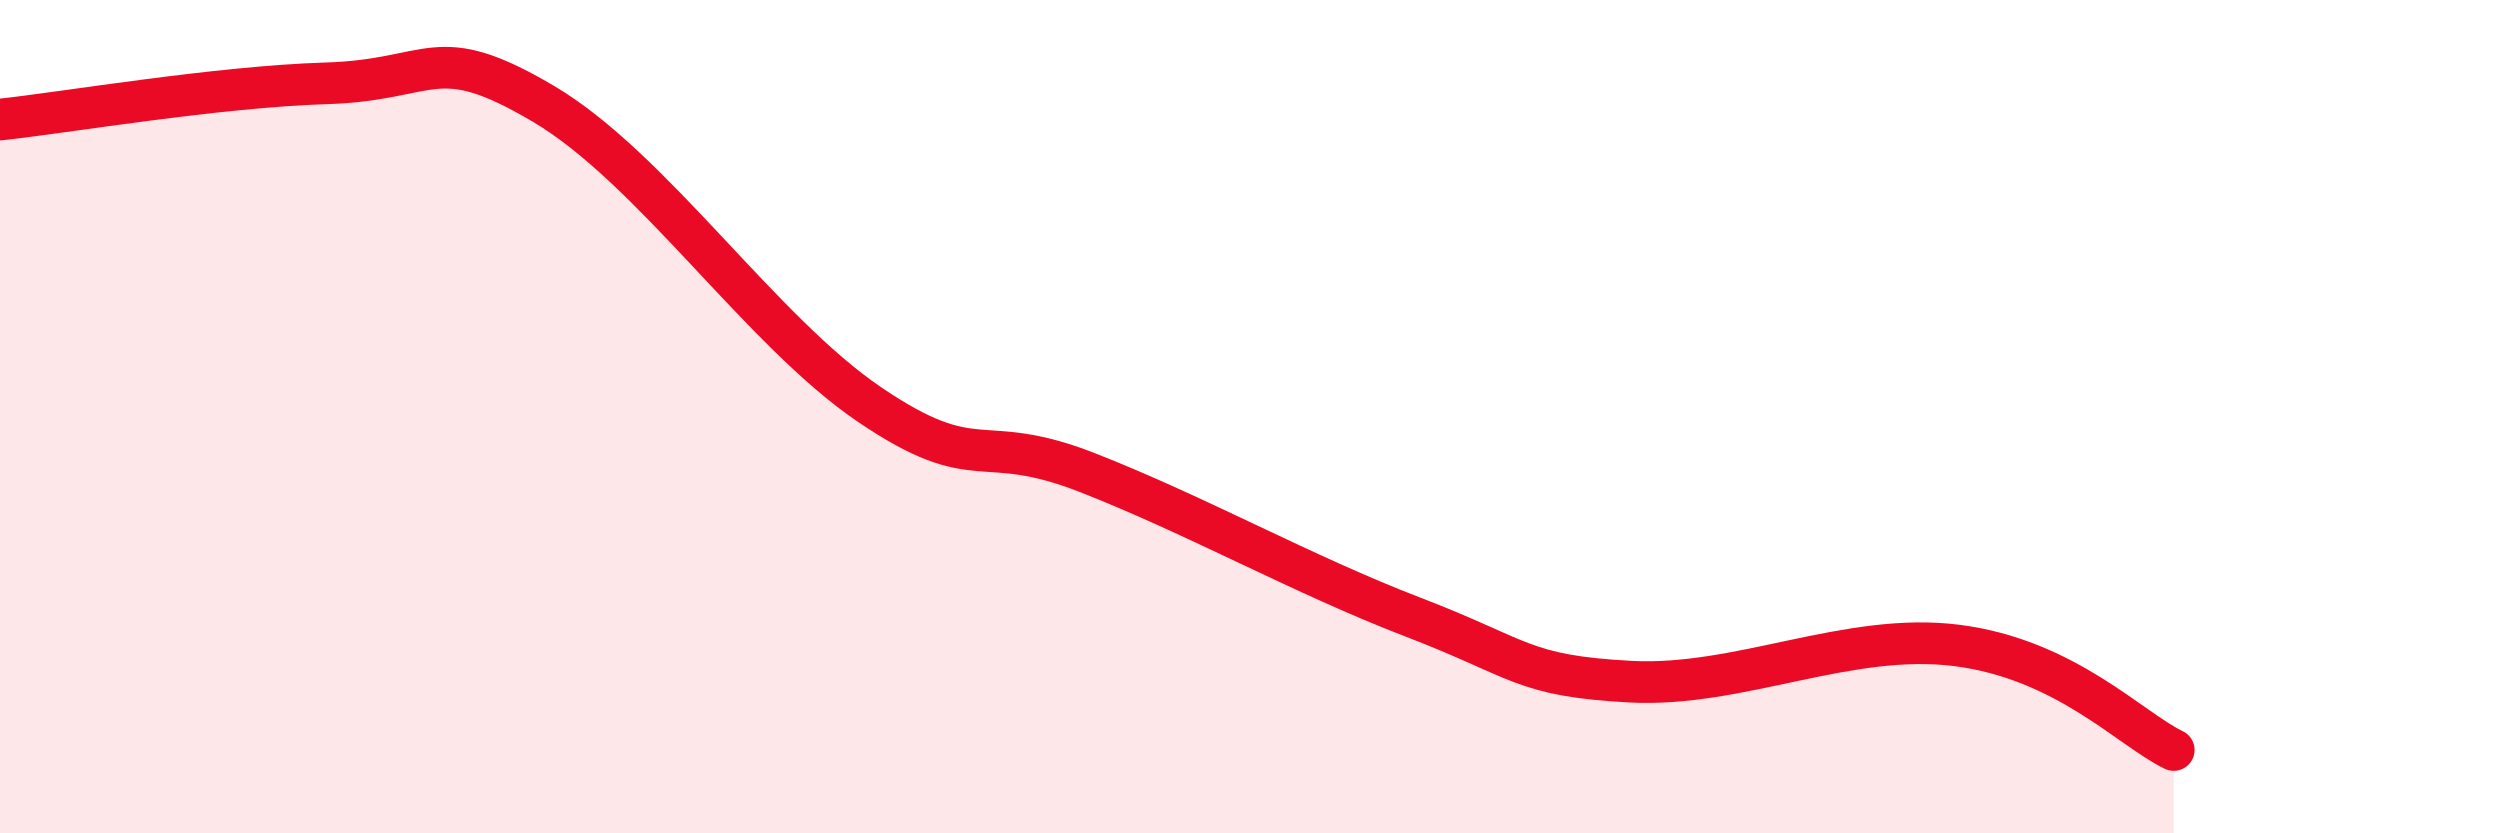 
    <svg width="60" height="20" viewBox="0 0 60 20" xmlns="http://www.w3.org/2000/svg">
      <path
        d="M 0,2.87 C 1.57,2.7 5.22,2.08 7.83,2 C 10.44,1.92 10.43,0.95 13.04,2.49 C 15.65,4.03 18.26,7.94 20.87,9.71 C 23.48,11.48 23.48,10.32 26.09,11.34 C 28.7,12.36 31.3,13.81 33.91,14.81 C 36.52,15.81 36.52,16.22 39.13,16.36 C 41.74,16.5 44.35,15.16 46.96,15.49 C 49.57,15.82 51.13,17.5 52.17,18L52.17 20L0 20Z"
        fill="#EB0A25"
        opacity="0.1"
        stroke-linecap="round"
        stroke-linejoin="round"
      />
      <path
        d="M 0,2.87 C 1.57,2.7 5.22,2.08 7.83,2 C 10.44,1.92 10.43,0.95 13.04,2.49 C 15.65,4.03 18.26,7.94 20.87,9.71 C 23.48,11.48 23.48,10.32 26.09,11.34 C 28.7,12.36 31.3,13.81 33.91,14.81 C 36.52,15.81 36.52,16.22 39.13,16.36 C 41.74,16.5 44.35,15.16 46.96,15.49 C 49.57,15.82 51.13,17.5 52.17,18"
        stroke="#EB0A25"
        stroke-width="1"
        fill="none"
        stroke-linecap="round"
        stroke-linejoin="round"
      />
    </svg>
  